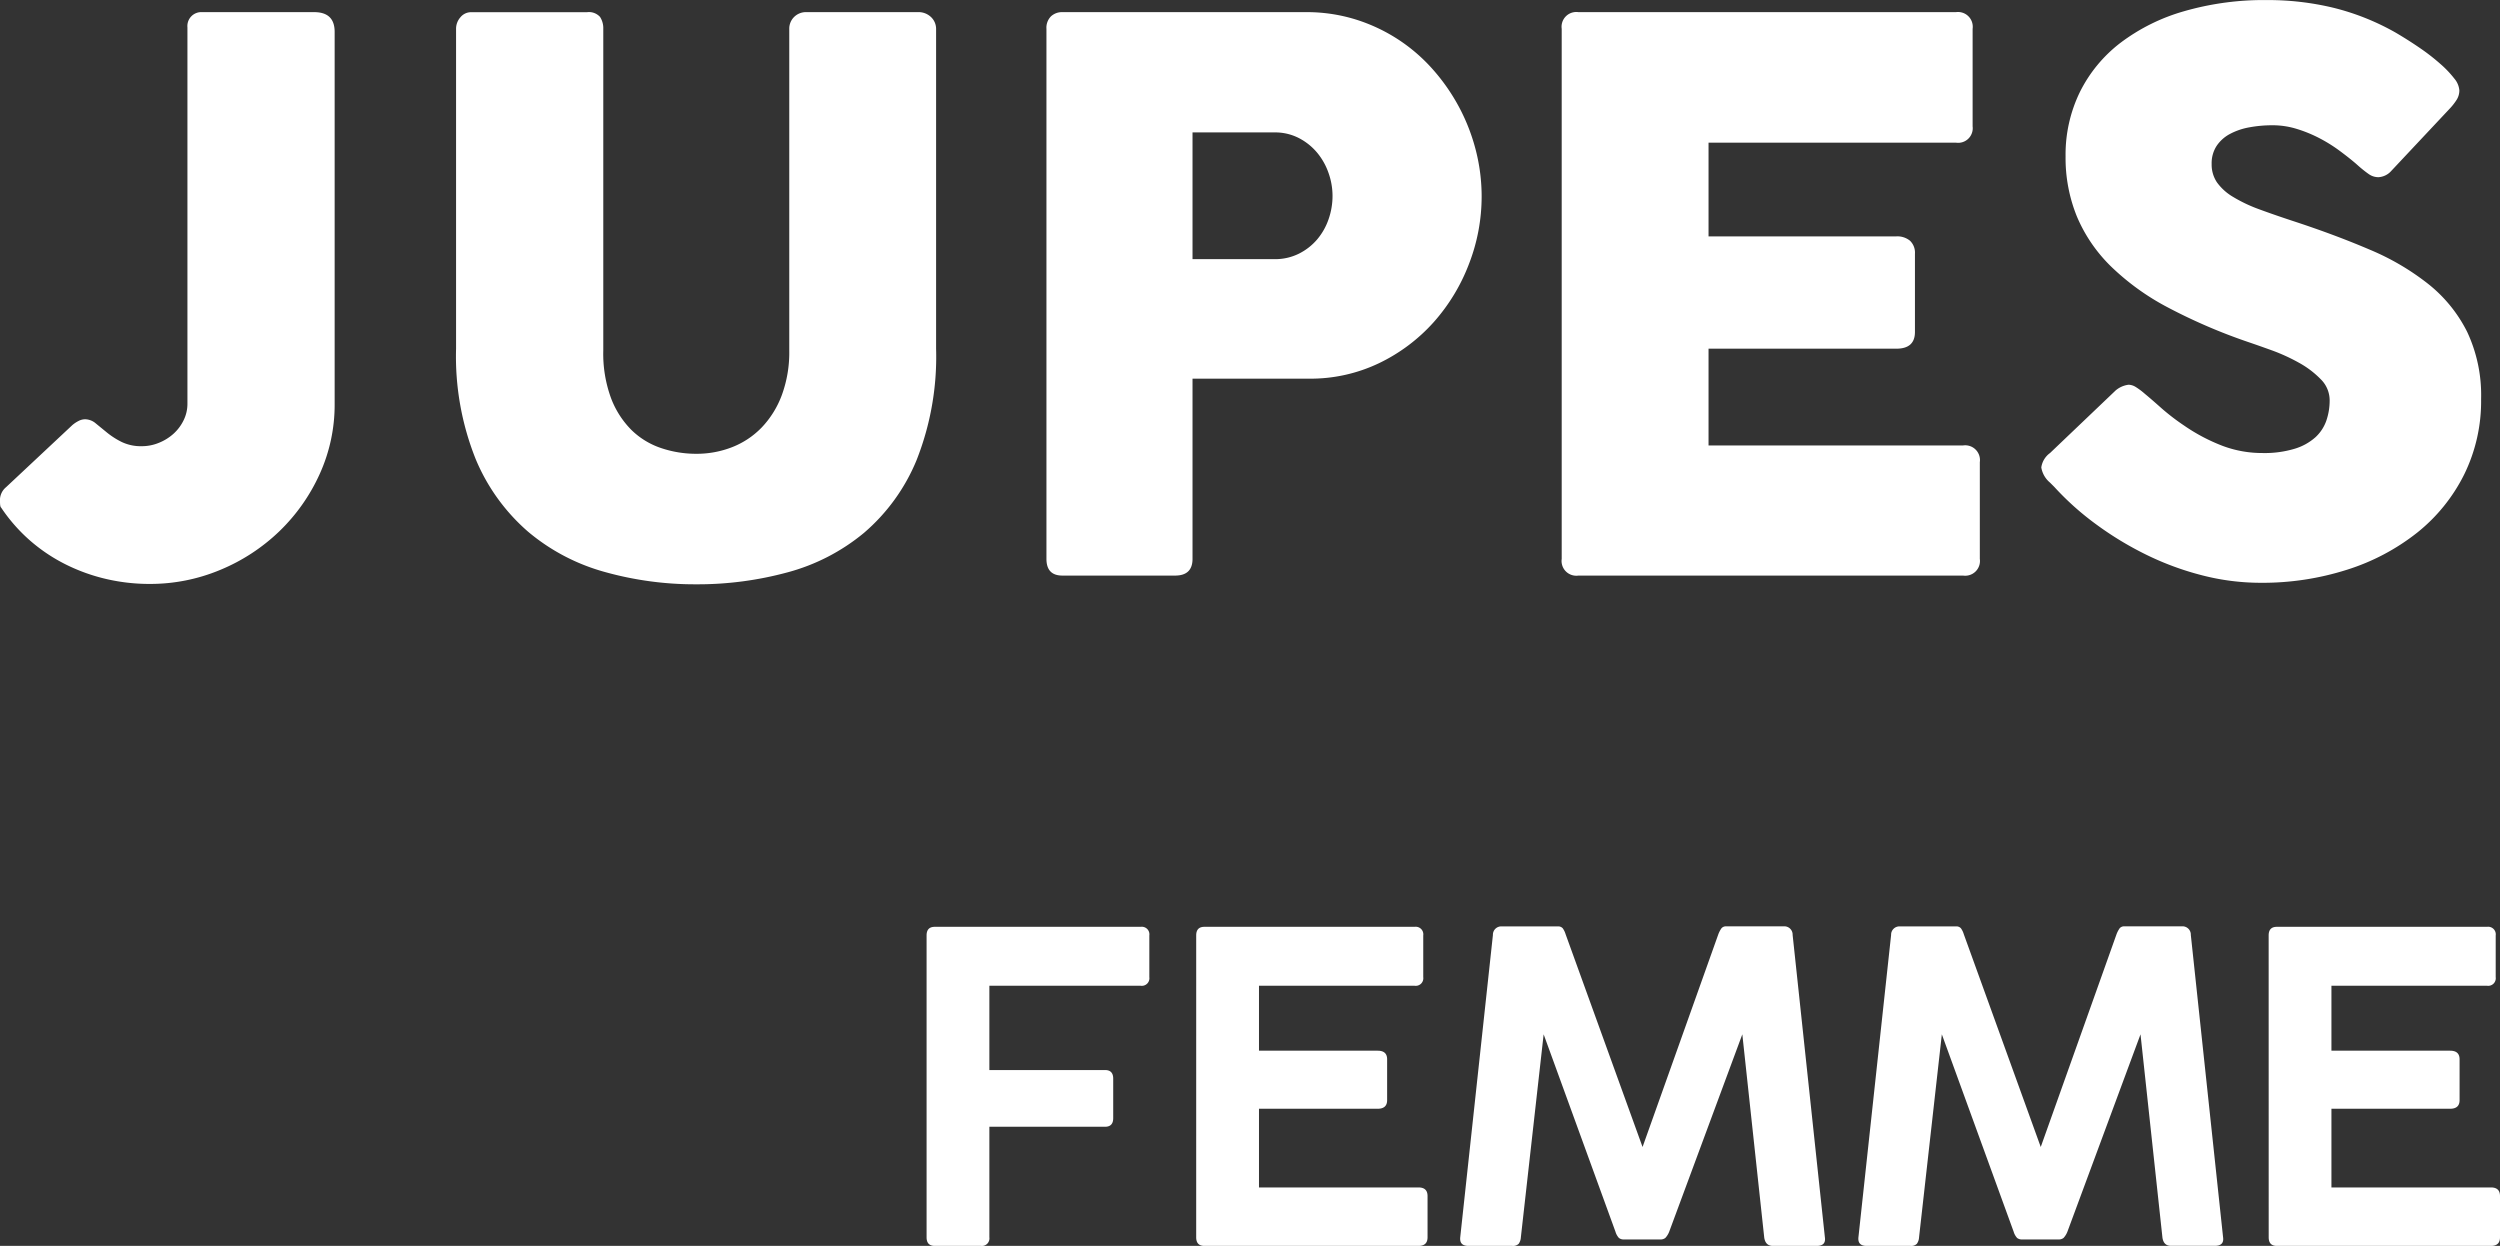 <svg xmlns="http://www.w3.org/2000/svg" width="197.669" height="98.51" viewBox="0 0 197.669 98.51"><rect x="0" y="0" width="197.669" height="98.51" fill="#333333" stroke="none"/><g transform="translate(-298.52 -66.49)"><path d="M-84.66-43.35a1.1,1.1,0,0,1,1.17-1.2h8.85q1.62,0,1.62,1.56v29.4a13.237,13.237,0,0,1-1.185,5.565A14.7,14.7,0,0,1-77.4-3.495,15,15,0,0,1-82.065-.45,14.36,14.36,0,0,1-87.66.66,15.074,15.074,0,0,1-91.08.27,14.467,14.467,0,0,1-94.29-.885a13.372,13.372,0,0,1-2.82-1.89,13.224,13.224,0,0,1-2.28-2.6q-.09-.06-.09-.48A1.332,1.332,0,0,1-99-6.99l5.22-4.89a2.411,2.411,0,0,1,.51-.345,1.144,1.144,0,0,1,.51-.135,1.334,1.334,0,0,1,.855.33l.9.735a6.182,6.182,0,0,0,1.155.735,3.523,3.523,0,0,0,1.59.33,3.535,3.535,0,0,0,1.35-.27,3.888,3.888,0,0,0,1.155-.72,3.5,3.5,0,0,0,.795-1.065,2.938,2.938,0,0,0,.3-1.305Zm32.88,25.56a10.2,10.2,0,0,0,.615,3.765,7.118,7.118,0,0,0,1.62,2.52A6.13,6.13,0,0,0-47.2-10.08a8.629,8.629,0,0,0,2.775.45,7.676,7.676,0,0,0,2.835-.525,6.587,6.587,0,0,0,2.34-1.56,7.44,7.44,0,0,0,1.59-2.565,9.784,9.784,0,0,0,.585-3.51V-43.23a1.3,1.3,0,0,1,.375-.93,1.329,1.329,0,0,1,1.005-.39h8.76a1.429,1.429,0,0,1,1.08.4,1.286,1.286,0,0,1,.39.915v25.29a22.224,22.224,0,0,1-1.545,8.82A15.148,15.148,0,0,1-31.17-3.375a15.907,15.907,0,0,1-6.045,3.12A27.082,27.082,0,0,1-44.43.69a26.461,26.461,0,0,1-7.23-.975,16.011,16.011,0,0,1-6.06-3.18,15.443,15.443,0,0,1-4.155-5.76A21.852,21.852,0,0,1-63.42-17.94V-43.23a1.373,1.373,0,0,1,.345-.915,1.079,1.079,0,0,1,.855-.4h9.15a1.179,1.179,0,0,1,1.035.375,1.644,1.644,0,0,1,.255.945Zm35.04-25.44a1.278,1.278,0,0,1,.36-.99,1.281,1.281,0,0,1,.9-.33H3.78a13.043,13.043,0,0,1,3.9.57A13.538,13.538,0,0,1,11.055-42.4a13.5,13.5,0,0,1,2.775,2.4,15.45,15.45,0,0,1,2.085,3.015,15.261,15.261,0,0,1,1.305,3.4,14.733,14.733,0,0,1,.45,3.615,14.742,14.742,0,0,1-.99,5.3,14.863,14.863,0,0,1-2.79,4.62A13.827,13.827,0,0,1,9.57-16.8a12.55,12.55,0,0,1-5.58,1.23H-5.19V-1.32Q-5.19,0-6.57,0h-8.91q-1.26,0-1.26-1.32Zm11.55,8.19v10.02H1.29a4.207,4.207,0,0,0,1.935-.435,4.592,4.592,0,0,0,1.44-1.125,4.973,4.973,0,0,0,.9-1.59,5.59,5.59,0,0,0,.315-1.86,5.419,5.419,0,0,0-.315-1.8,5.158,5.158,0,0,0-.9-1.605,4.677,4.677,0,0,0-1.44-1.155,4.091,4.091,0,0,0-1.935-.45ZM24-43.23a1.167,1.167,0,0,1,1.32-1.32H55.17a1.167,1.167,0,0,1,1.32,1.32v7.71a1.154,1.154,0,0,1-1.32,1.29H35.61v7.41H50.46a1.574,1.574,0,0,1,1.08.345,1.31,1.31,0,0,1,.39,1.035v6.18q0,1.32-1.47,1.32H35.61v7.65H55.74a1.167,1.167,0,0,1,1.32,1.32v7.65A1.167,1.167,0,0,1,55.74,0H25.32A1.167,1.167,0,0,1,24-1.32ZM70.11-14.37q.51.42,1.3,1.125A17.579,17.579,0,0,0,73.23-11.85a14.381,14.381,0,0,0,3.015,1.59,8.914,8.914,0,0,0,3.165.57,8.2,8.2,0,0,0,2.565-.345,4.323,4.323,0,0,0,1.635-.915,3.24,3.24,0,0,0,.855-1.32,4.906,4.906,0,0,0,.255-1.59,2.343,2.343,0,0,0-.705-1.665A7.3,7.3,0,0,0,82.29-16.83a14.658,14.658,0,0,0-2.13-.975q-1.11-.4-1.92-.675a43.9,43.9,0,0,1-6.3-2.715,19.425,19.425,0,0,1-4.5-3.24,12.085,12.085,0,0,1-2.7-3.945,12.284,12.284,0,0,1-.9-4.77,11.3,11.3,0,0,1,1.125-5.07,11.135,11.135,0,0,1,3.21-3.9,15.275,15.275,0,0,1,5.025-2.5,22.753,22.753,0,0,1,6.57-.885A22.126,22.126,0,0,1,85-44.9,19.34,19.34,0,0,1,89.94-42.93q1.02.6,1.935,1.23a16.348,16.348,0,0,1,1.6,1.245,8.128,8.128,0,0,1,1.1,1.155,1.657,1.657,0,0,1,.4.93,1.39,1.39,0,0,1-.195.72,4.563,4.563,0,0,1-.585.75l-4.59,4.89a1.469,1.469,0,0,1-1.02.51,1.31,1.31,0,0,1-.765-.24q-.345-.24-.765-.6l-.27-.24q-.6-.51-1.335-1.05A11.885,11.885,0,0,0,83.88-34.6a10.583,10.583,0,0,0-1.77-.72,6.416,6.416,0,0,0-1.89-.285,9.979,9.979,0,0,0-1.86.165,5.2,5.2,0,0,0-1.53.525,2.911,2.911,0,0,0-1.05.945,2.511,2.511,0,0,0-.39,1.425,2.517,2.517,0,0,0,.42,1.455,4.164,4.164,0,0,0,1.26,1.14,11.653,11.653,0,0,0,2.085.99Q80.4-28.5,82.05-27.96q3.18,1.05,5.865,2.2a19.749,19.749,0,0,1,4.635,2.73,11.28,11.28,0,0,1,3.045,3.765,11.774,11.774,0,0,1,1.1,5.31,13.134,13.134,0,0,1-1.35,5.985A13.684,13.684,0,0,1,91.635-3.39,17.3,17.3,0,0,1,86.1-.465,21.975,21.975,0,0,1,79.26.57a18.577,18.577,0,0,1-4.6-.585,22.841,22.841,0,0,1-4.41-1.62,25.984,25.984,0,0,1-3.99-2.415A22.221,22.221,0,0,1,62.94-7.02l-.09-.09-.12-.12-.12-.12a1.987,1.987,0,0,1-.69-1.2,1.7,1.7,0,0,1,.69-1.14l5.19-4.95a1.952,1.952,0,0,1,1.02-.45,1.114,1.114,0,0,1,.57.18A5.563,5.563,0,0,1,70.11-14.37Z" transform="translate(398 112)" fill="#fff"/><path d="M-61.217-24.548q0-.68.646-.68h16.286a.6.6,0,0,1,.68.68v3.3a.6.6,0,0,1-.68.68H-56.253v6.664h9.146q.646,0,.646.68V-10.1q0,.68-.646.68h-9.146V-.68a.6.6,0,0,1-.68.68h-3.638q-.646,0-.646-.68Zm21.318,0q0-.68.646-.68h16.626a.6.6,0,0,1,.68.68v3.3a.6.6,0,0,1-.68.68H-34.935v5.134h9.384q.748,0,.748.68v3.23q0,.68-.748.68h-9.384v6.222h12.614q.714,0,.714.68V-.68q0,.68-.714.68H-39.253Q-39.9,0-39.9-.68Zm27.472,7.82L-14.229-.68a.966.966,0,0,1-.17.51.626.626,0,0,1-.51.17h-3.468q-.714,0-.646-.68l2.584-23.9a.657.657,0,0,1,.714-.68h4.42a.465.465,0,0,1,.391.153,1.573,1.573,0,0,1,.221.459L-4.607-7.82l5.984-16.8a2.131,2.131,0,0,1,.255-.493.465.465,0,0,1,.391-.153H6.545a.657.657,0,0,1,.714.68L9.809-.68q.1.68-.646.68H5.695q-.578,0-.68-.646L3.281-16.728-2.5-1.122a1.543,1.543,0,0,1-.306.493.6.6,0,0,1-.408.119H-6.069a.6.6,0,0,1-.408-.119,1.253,1.253,0,0,1-.272-.493Zm31.484,0L17.255-.68a.966.966,0,0,1-.17.51.626.626,0,0,1-.51.17H13.107q-.714,0-.646-.68l2.584-23.9a.657.657,0,0,1,.714-.68h4.42a.465.465,0,0,1,.391.153,1.573,1.573,0,0,1,.221.459L26.877-7.82l5.984-16.8a2.131,2.131,0,0,1,.255-.493.465.465,0,0,1,.391-.153h4.522a.657.657,0,0,1,.714.68l2.55,23.9q.1.68-.646.68H37.179Q36.6,0,36.5-.646L34.765-16.728,28.985-1.122a1.543,1.543,0,0,1-.306.493.6.6,0,0,1-.408.119H25.415a.6.6,0,0,1-.408-.119,1.253,1.253,0,0,1-.272-.493Zm25.84-7.82q0-.68.646-.68H62.169a.6.6,0,0,1,.68.68v3.3a.6.6,0,0,1-.68.68H49.861v5.134h9.384q.748,0,.748.68v3.23q0,.68-.748.68H49.861v6.222H62.475q.714,0,.714.68V-.68q0,.68-.714.68H45.543Q44.9,0,44.9-.68Z" transform="translate(433 165)" fill="#fff"/></g></svg>